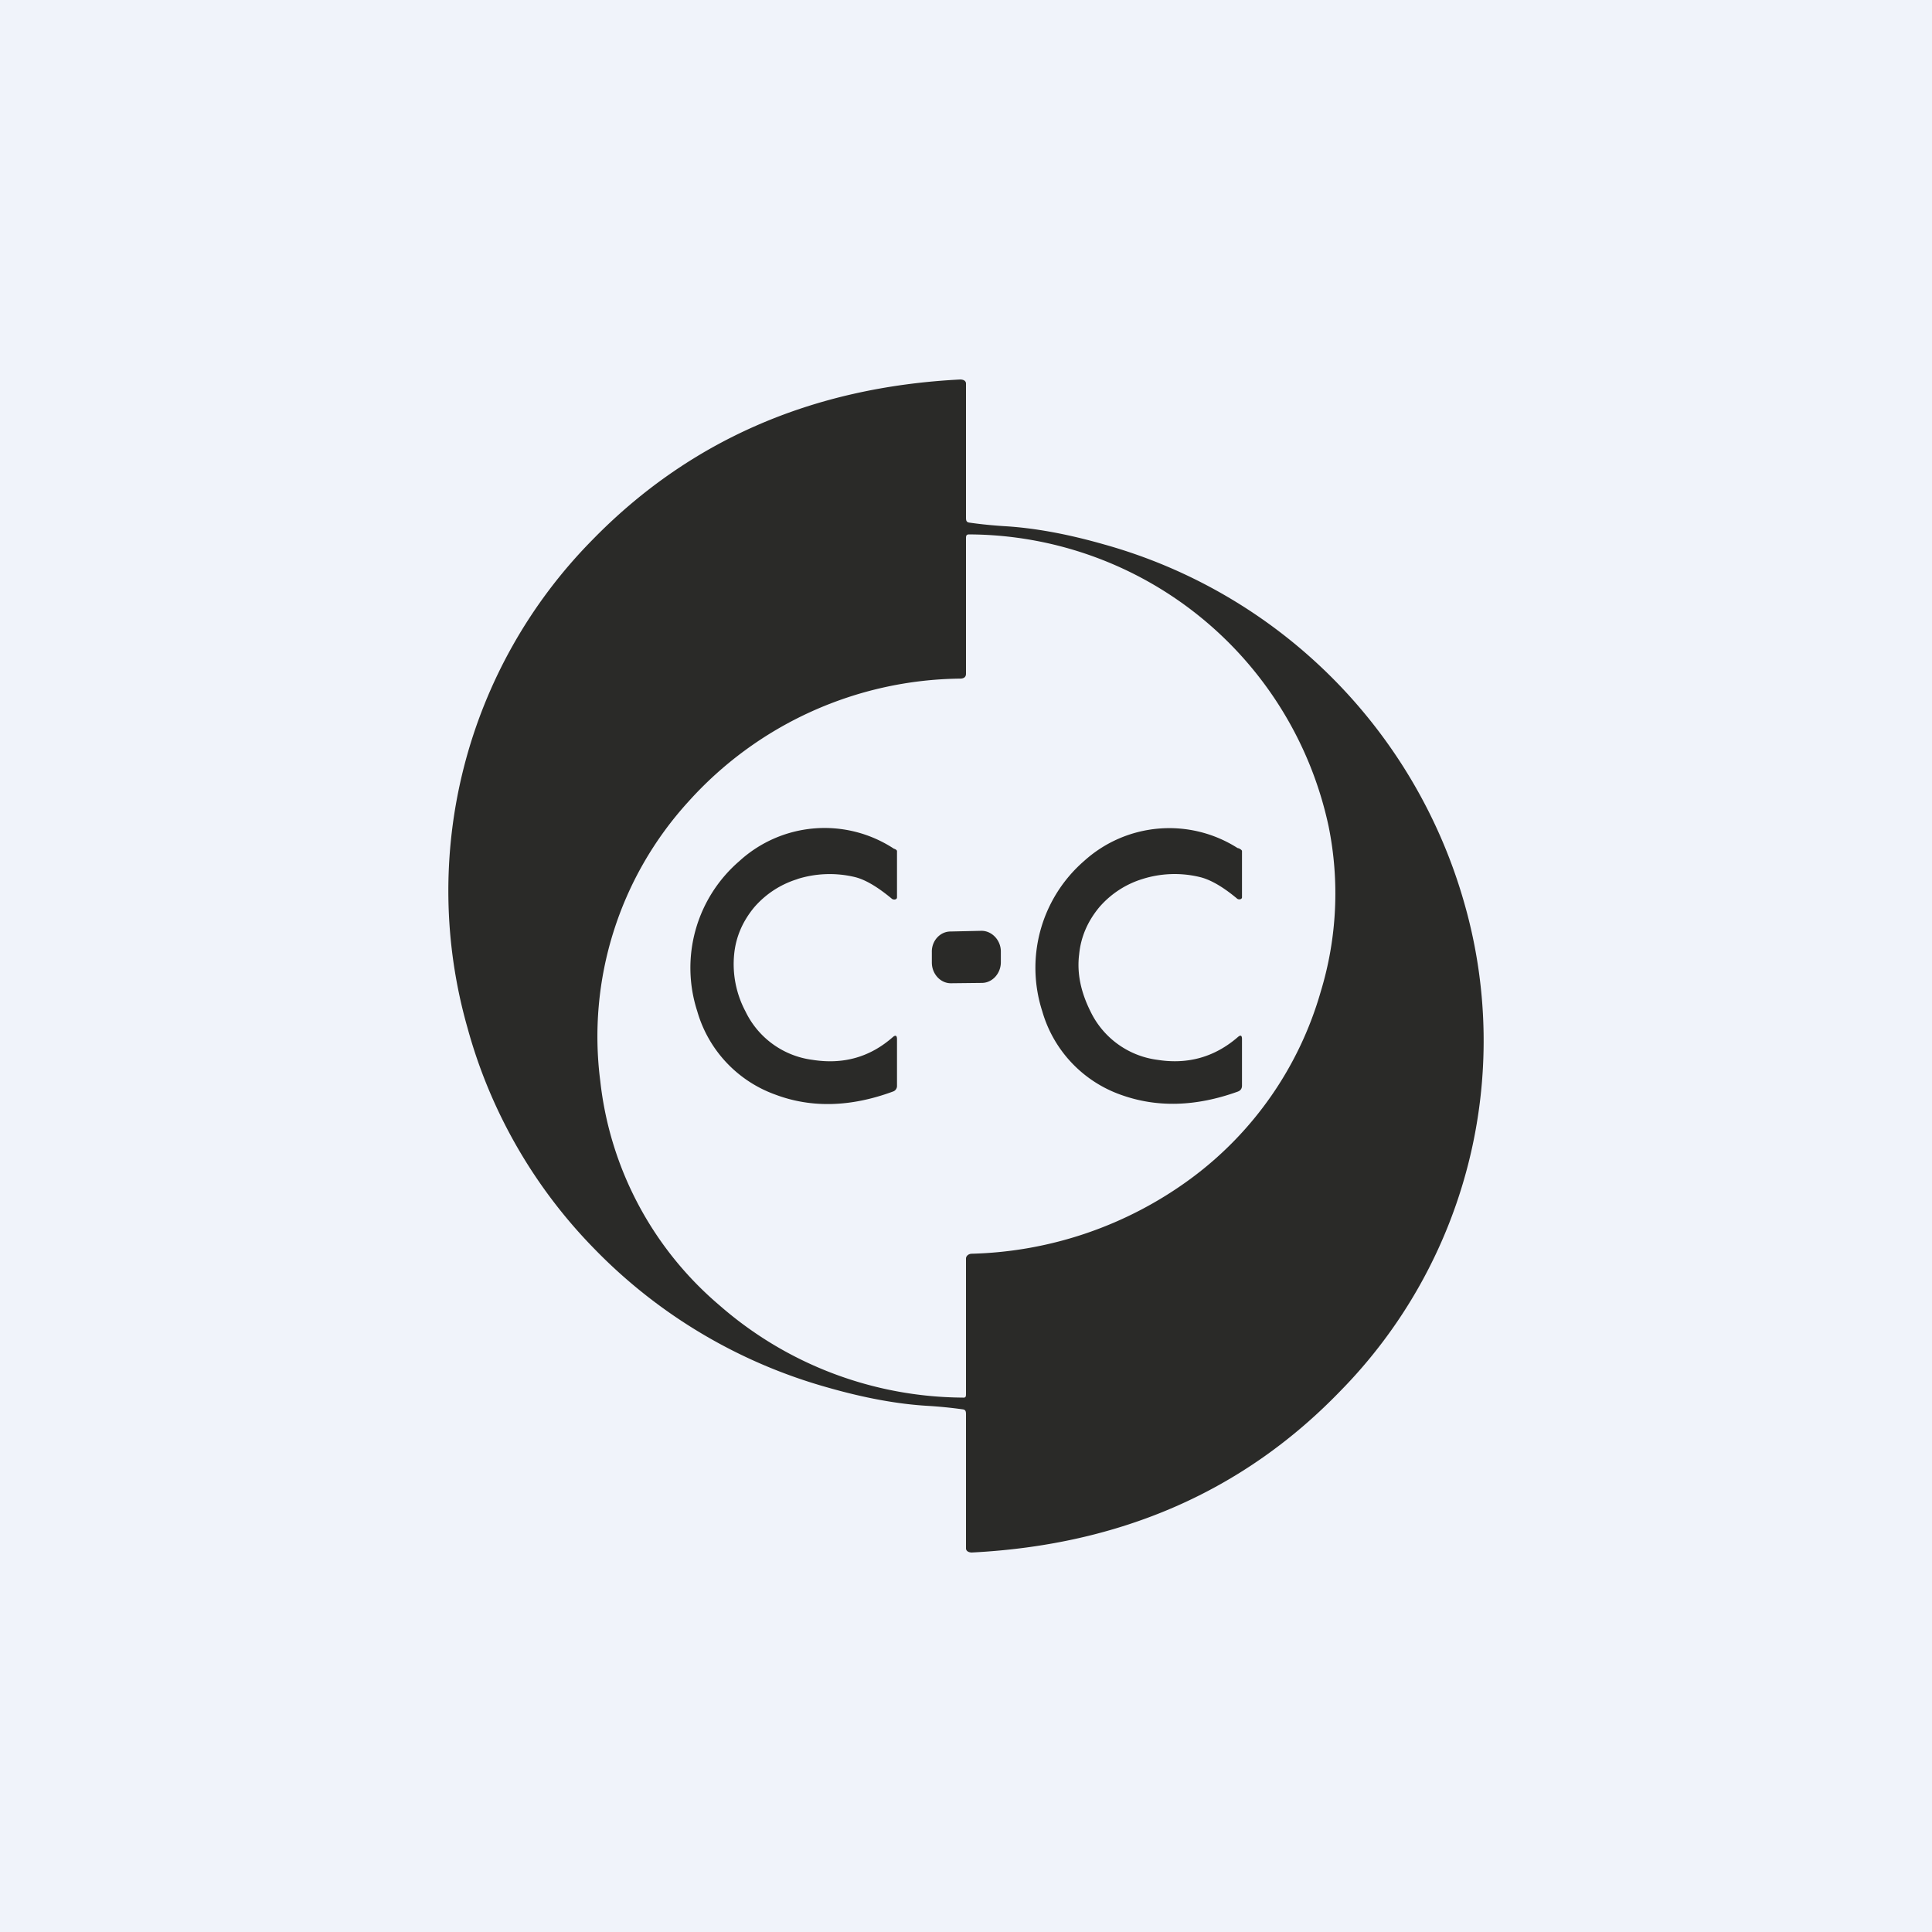 <!-- by TradingView --><svg width="56" height="56" viewBox="0 0 56 56" xmlns="http://www.w3.org/2000/svg"><path fill="#F0F3FA" d="M0 0h56v56H0z"/><path fill-rule="evenodd" d="M29.09 15.25c.89.05 1.86.23 2.91.53A15.06 15.06 0 0 1 42.45 26.2a14.48 14.48 0 0 1-3.6 14.12c-2.8 2.9-6.36 4.46-10.68 4.68-.09 0-.17-.04-.17-.12V41c0-.09-.01-.14-.1-.15-.36-.05-.68-.08-1-.1-.88-.05-1.85-.23-2.9-.53a15.09 15.09 0 0 1-6.78-4.03 14.68 14.68 0 0 1-3.67-6.4 14.48 14.48 0 0 1 3.6-14.12c2.8-2.88 6.36-4.45 10.68-4.67.1 0 .17.04.17.12V15c0 .09.01.14.11.15.35.05.68.08.98.1ZM28 19.53V15.6c0-.07.01-.11.09-.11a10.7 10.7 0 0 1 10.42 8.46 9.77 9.77 0 0 1-.23 4.8 10.23 10.23 0 0 1-3.76 5.41 11.19 11.19 0 0 1-6.35 2.18c-.09 0-.17.06-.17.14v3.9c0 .1 0 .14-.1.13a10.8 10.8 0 0 1-7.04-2.67 9.95 9.95 0 0 1-3.46-6.5 10.1 10.1 0 0 1 2.55-8.1 10.74 10.74 0 0 1 7.88-3.57c.1 0 .17-.04.17-.14Zm5.11 5.95a3.1 3.1 0 0 1 1.66-.06c.3.07.66.27 1.08.62.05.05.15.03.15-.03v-1.34c0-.03-.05-.06-.09-.08l-.04-.01a3.68 3.68 0 0 0-4.44.37 4.1 4.1 0 0 0-1.22 4.36 3.63 3.63 0 0 0 2.27 2.42c1.05.38 2.18.35 3.4-.09.08-.03.12-.09.12-.17v-1.35c0-.11-.04-.13-.12-.06-.67.58-1.45.8-2.33.66a2.51 2.51 0 0 1-1.94-1.4c-.28-.56-.4-1.11-.33-1.66.05-.51.25-.96.58-1.36a2.7 2.7 0 0 1 1.25-.82Zm-10 0a3.13 3.13 0 0 1 1.66-.06c.3.07.66.28 1.08.63.05.04.15.03.15-.04v-1.34c0-.03-.05-.06-.09-.07a3.66 3.66 0 0 0-4.48.36 4.08 4.08 0 0 0-1.22 4.35 3.63 3.63 0 0 0 2.27 2.42c1.04.39 2.18.36 3.4-.09a.17.17 0 0 0 .12-.17v-1.35c0-.1-.04-.13-.12-.06-.67.59-1.45.8-2.33.66a2.51 2.51 0 0 1-1.94-1.4 2.92 2.92 0 0 1-.33-1.66c.05-.51.25-.96.58-1.36a2.7 2.7 0 0 1 1.26-.82Zm5.34 1.5-.9.02c-.3 0-.55.27-.54.6v.3c0 .33.25.6.55.6l.9-.01c.3 0 .55-.27.55-.6v-.31c0-.33-.26-.6-.56-.6Z" fill="#2A2A28"/></svg>